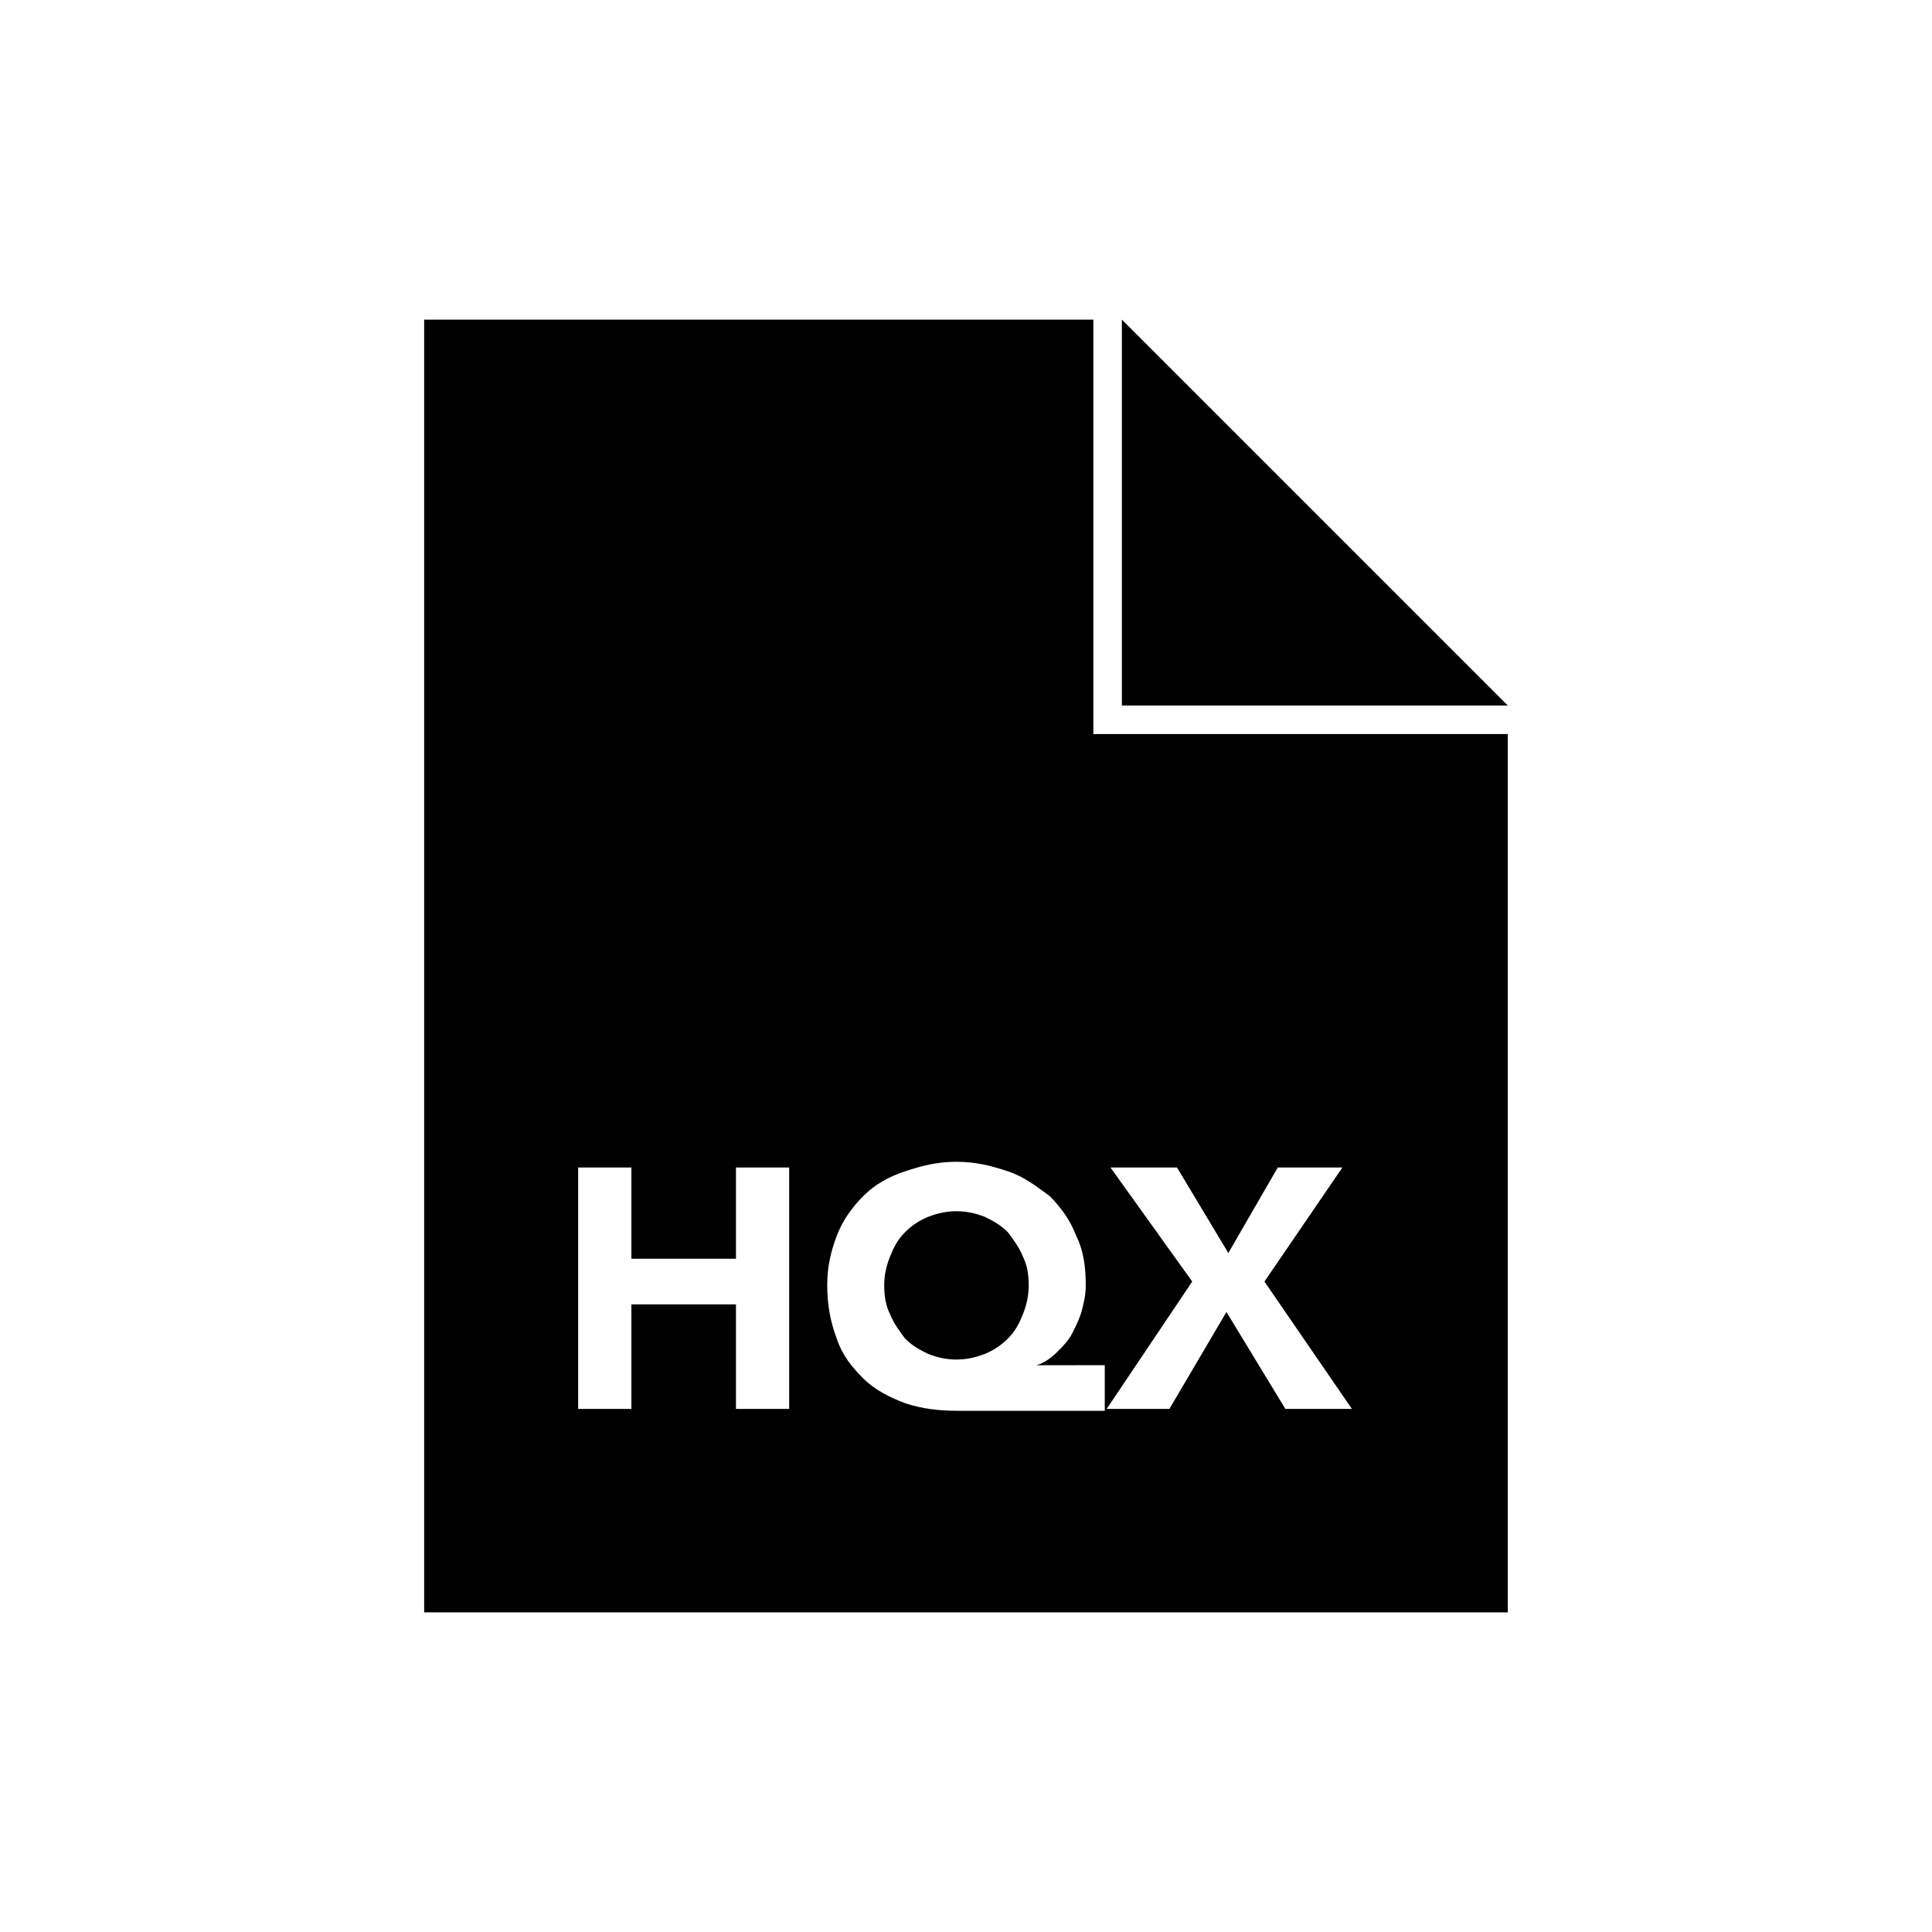 <?xml version="1.0" encoding="UTF-8"?>
<!-- Uploaded to: SVG Repo, www.svgrepo.com, Generator: SVG Repo Mixer Tools -->
<svg fill="#000000" width="800px" height="800px" version="1.1" viewBox="144 144 512 512" xmlns="http://www.w3.org/2000/svg">
 <g>
  <path d="m411.08 470.53c-2.016-2.016-4.031-3.023-6.047-4.031-2.519-1.008-5.039-1.512-7.559-1.512-2.519 0-5.039 0.504-7.559 1.512s-4.535 2.519-6.047 4.031c-2.016 2.016-3.023 4.031-4.031 6.551-1.008 2.519-1.512 5.039-1.512 7.559 0 3.023 0.504 5.543 1.512 7.559 1.008 2.519 2.519 4.535 4.031 6.551 2.016 2.016 4.031 3.023 6.047 4.031 2.519 1.008 5.039 1.512 7.559 1.512 2.519 0 5.039-0.504 7.559-1.512 2.519-1.008 4.535-2.519 6.047-4.031 2.016-2.016 3.023-4.031 4.031-6.551 1.008-2.519 1.512-5.039 1.512-7.559 0-3.023-0.504-5.543-1.512-7.559-1.008-2.519-2.519-4.535-4.031-6.551z"/>
  <path d="m433.75 228.7h-177.34v342.59h287.17v-232.76h-109.83zm-80.609 288.68h-14.105v-27.711h-27.711v27.711h-14.105v-63.984h14.105v24.184h27.711v-24.184h14.105zm85.145-63.984h17.633l13.602 22.672 13.098-22.672h17.129l-20.656 30.23 23.176 33.754h-17.633l-15.617-25.695-15.113 25.695h-16.625l22.672-33.754zm-1.512 53.402v11.082h-38.793c-5.039 0-9.574-0.504-14.105-2.016-4.031-1.512-8.062-3.527-11.082-6.551-3.023-3.023-5.543-6.047-7.055-10.578-1.512-4.031-2.519-8.566-2.519-14.105 0-5.039 1.008-9.07 2.519-13.098 1.512-4.031 4.031-7.559 7.055-10.578 3.023-3.023 6.551-5.039 11.082-6.551 4.535-1.512 8.566-2.519 13.602-2.519 5.039 0 9.07 1.008 13.602 2.519 4.535 1.512 7.559 4.031 11.082 6.551 3.023 3.023 5.543 6.551 7.055 10.578 2.016 4.031 2.519 8.566 2.519 13.098 0 2.519-0.504 4.535-1.008 6.551-0.504 2.016-1.512 4.031-2.519 6.047-1.008 2.016-2.519 3.527-4.031 5.039-1.512 1.512-3.527 3.023-5.543 3.527l18.141-0.004z"/>
  <path d="m441.31 228.7v102.27h102.27z"/>
 </g>
</svg>